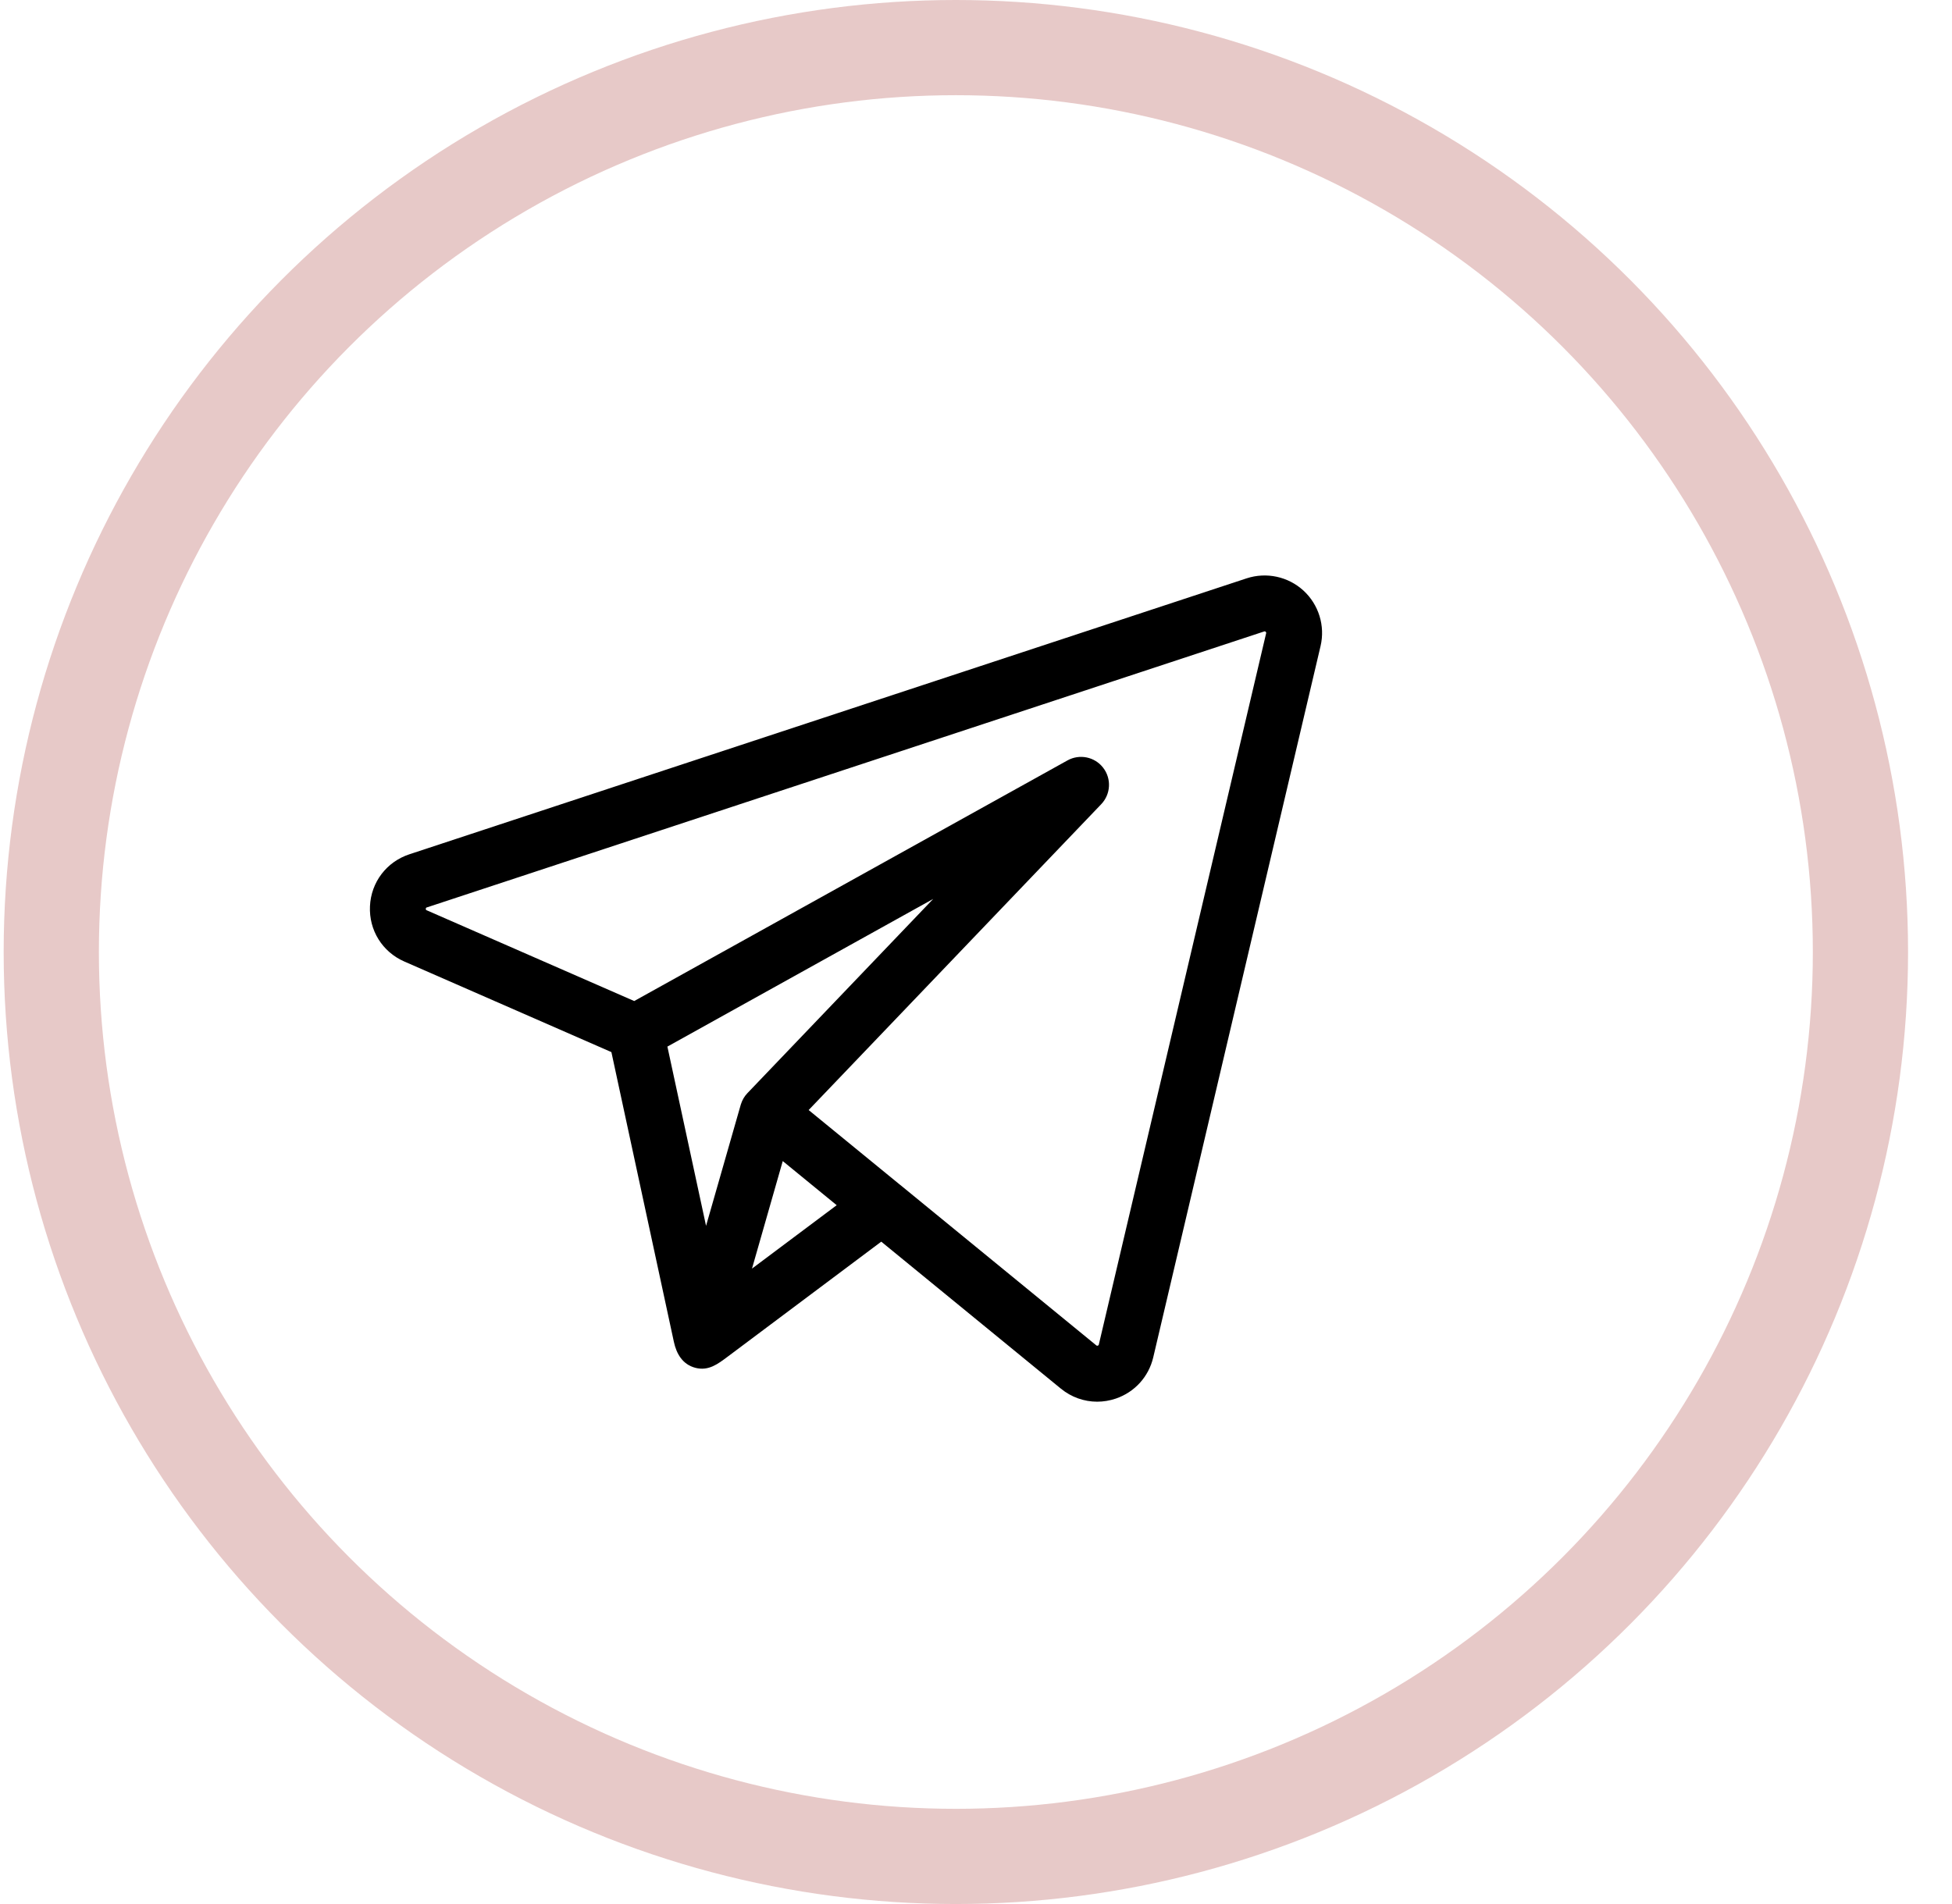 <?xml version="1.0" encoding="UTF-8"?> <svg xmlns="http://www.w3.org/2000/svg" width="41" height="40" viewBox="0 0 41 40" fill="none"> <circle cx="20.077" cy="20" r="19" stroke="#E7C9C8" stroke-width="2"></circle> <g clip-path="url(#clip0_571_90)"> <path d="M27.378 12.407C27.056 12.112 26.599 12.014 26.184 12.15L8.599 17.947C8.119 18.105 7.794 18.533 7.771 19.037C7.747 19.541 8.03 19.998 8.493 20.2L12.842 22.103C12.863 22.201 14.111 27.992 14.154 28.189C14.208 28.441 14.337 28.666 14.608 28.736C14.883 28.806 15.078 28.655 15.283 28.502C15.397 28.416 18.51 26.085 18.51 26.085L22.283 29.173C22.503 29.353 22.772 29.447 23.045 29.447C23.176 29.447 23.308 29.425 23.436 29.382C23.833 29.247 24.127 28.923 24.223 28.515L27.737 13.573C27.837 13.149 27.699 12.702 27.378 12.407ZM15.564 23.193C15.562 23.198 15.56 23.204 15.558 23.211L14.83 25.753L14.018 21.987L19.601 18.885L15.698 22.966C15.636 23.031 15.591 23.108 15.564 23.193ZM15.795 26.651L16.125 25.497L16.441 24.392L17.574 25.319L15.795 26.651ZM26.594 13.304L23.08 28.246C23.078 28.253 23.076 28.264 23.058 28.269C23.041 28.275 23.033 28.269 23.027 28.264L18.899 24.885C18.898 24.885 18.898 24.885 18.898 24.885L16.985 23.32L23.131 16.894C23.331 16.684 23.349 16.359 23.171 16.129C22.994 15.899 22.675 15.834 22.421 15.975L13.321 21.03L8.964 19.124C8.95 19.118 8.943 19.115 8.944 19.092C8.945 19.07 8.953 19.067 8.966 19.063L26.552 13.266C26.56 13.263 26.57 13.26 26.584 13.273C26.598 13.286 26.596 13.296 26.594 13.304Z" fill="black"></path> </g> <defs> <clipPath id="clip0_571_90"> <rect width="20" height="20" fill="white" transform="translate(7.769 10.769)"></rect> </clipPath> </defs> </svg> 